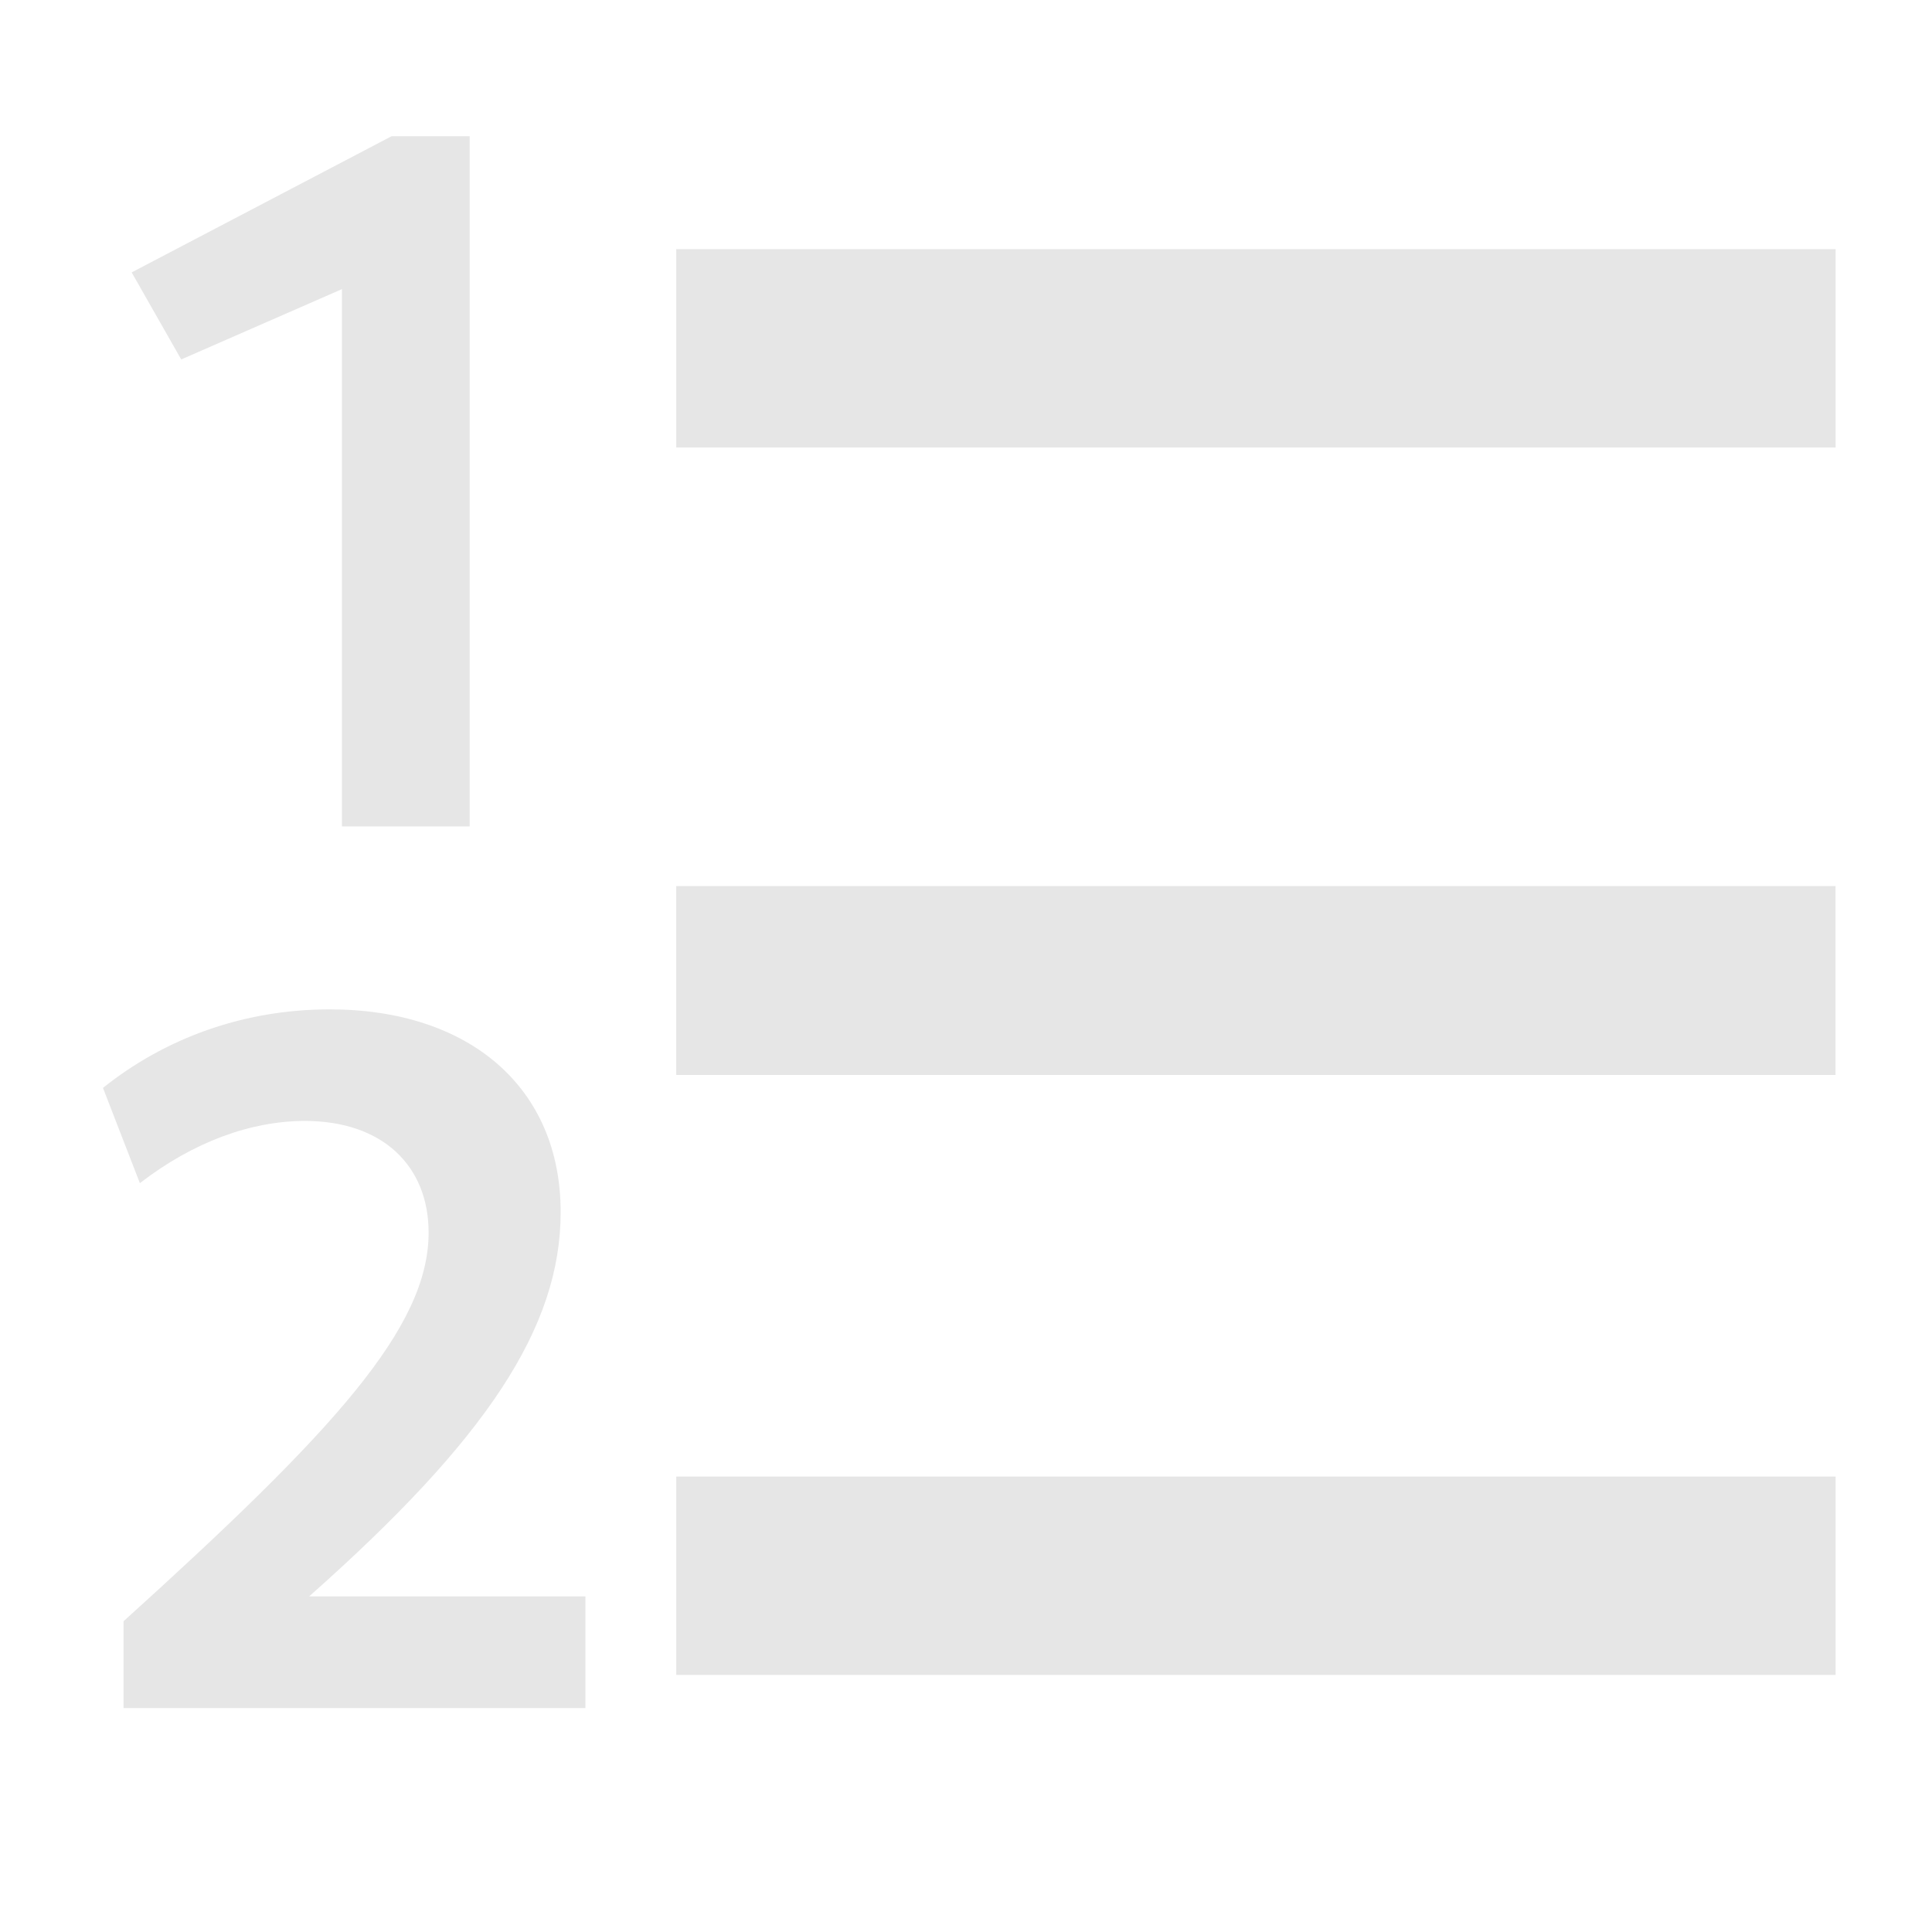 <?xml version="1.0" encoding="UTF-8" standalone="no"?>
<!-- Created with Inkscape (http://www.inkscape.org/) -->

<svg
   version="1.1"
   id="svg824"
   xml:space="preserve"
   width="20"
   height="20"
   viewBox="0 0 20 20"
   xmlns="http://www.w3.org/2000/svg"
   xmlns:svg="http://www.w3.org/2000/svg"><defs
     id="defs828" /><g
     id="g5385"><g
       id="g834"
       transform="matrix(1.143,0,0,1.369,0.513,-2.645)"
       style="fill:#e6e6e6;fill-opacity:1;stroke:#e6e6e6;stroke-width:1.5;stroke-miterlimit:4;stroke-dasharray:none"><path
         d="m 5.676,4.566 h 10.5"
         style="fill:#e6e6e6;fill-opacity:1;stroke:#e6e6e6;stroke-width:1.5;stroke-linecap:butt;stroke-linejoin:miter;stroke-miterlimit:4;stroke-dasharray:none;stroke-opacity:1"
         id="path836" /></g><g
       id="g838"
       transform="matrix(1.261,0,0,1.369,-0.157,-2.261)"
       style="stroke:#e6e6e6;stroke-width:1.5;stroke-miterlimit:4;stroke-dasharray:none"><path
         d="m 5.676,9.066 h 9.517"
         style="fill:none;stroke:#e6e6e6;stroke-width:1.428;stroke-linecap:butt;stroke-linejoin:miter;stroke-miterlimit:4;stroke-dasharray:none;stroke-opacity:1"
         id="path840" /></g><g
       id="g842"
       transform="matrix(1.143,0,0,1.369,0.513,-2.26)"
       style="stroke:#e6e6e6;stroke-width:1.5;stroke-miterlimit:4;stroke-dasharray:none"><path
         d="m 5.676,13.566 h 10.5"
         style="fill:none;stroke:#e6e6e6;stroke-width:1.5;stroke-linecap:butt;stroke-linejoin:miter;stroke-miterlimit:4;stroke-dasharray:none;stroke-opacity:1"
         id="path844" /></g><path
       d="M 3.54,8.555 H 4.862 V 1.41 H 4.054 L 1.363,2.82 1.876,3.721 3.54,2.993 Z"
       style="fill:#e6e6e6;fill-opacity:1;fill-rule:nonzero;stroke:none;stroke-width:2.735"
       id="path846" /><path
       d="M 1.279,17.682 H 6.06 V 16.526 H 3.2 c 1.836,-1.627 2.604,-2.782 2.604,-3.979 0,-1.284 -0.94,-2.098 -2.391,-2.098 -0.896,0 -1.708,0.301 -2.347,0.813 l 0.382,0.986 c 0.557,-0.43 1.153,-0.644 1.708,-0.644 0.811,0 1.281,0.471 1.281,1.156 0,0.983 -0.981,2.054 -3.158,4.023 z"
       style="fill:#e6e6e6;fill-opacity:1;fill-rule:nonzero;stroke:none;stroke-width:2.735"
       id="path848" /></g></svg>
